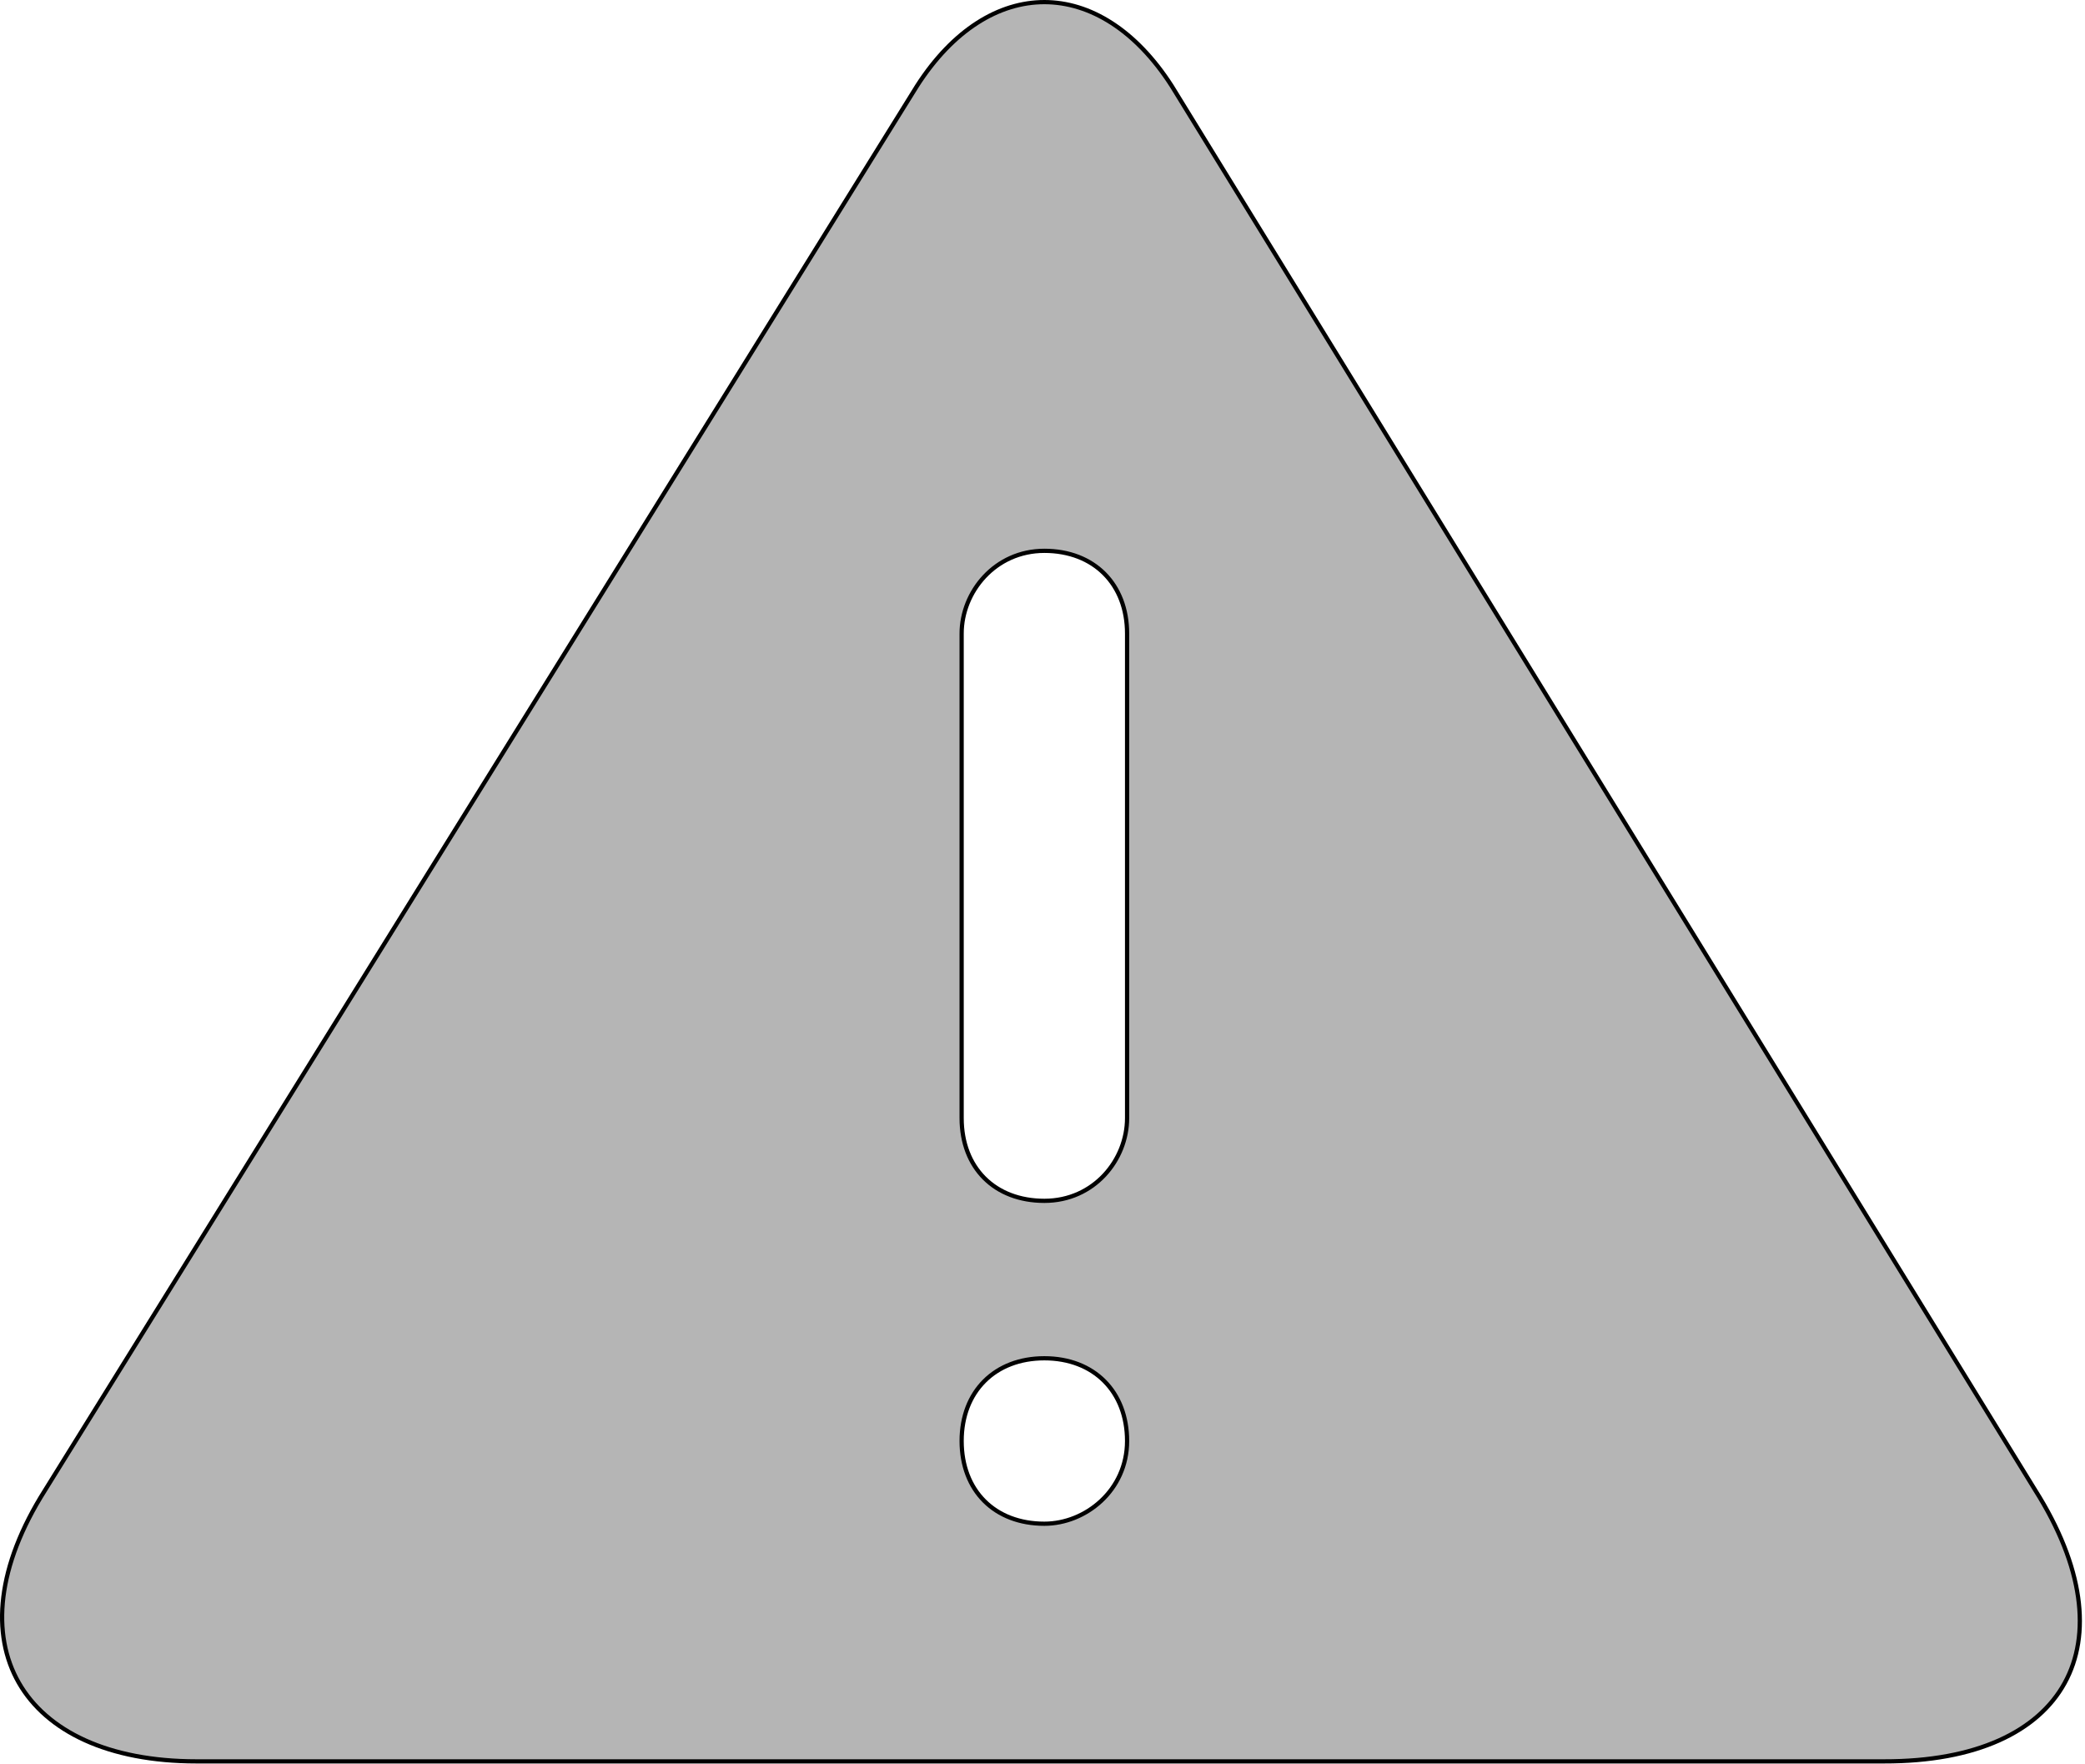 <?xml version="1.0" encoding="UTF-8"?> <svg xmlns="http://www.w3.org/2000/svg" width="494" height="418" viewBox="0 0 494 418" fill="none"><path d="M247.441 0.5C258.22 0.5 269.081 7.064 277.62 20.37L482.215 353.062L482.219 353.067C493.672 371.193 495.503 387.262 489.179 398.747C482.855 410.231 468.256 417.35 446.343 417.301H46.541C25.638 417.301 11.027 410.161 4.45 398.665C-2.123 387.175 -0.782 371.133 10.664 353.068L10.666 353.064L217.262 20.371C225.801 7.065 236.663 0.5 247.441 0.5ZM247.441 321.8C241.628 321.8 236.72 323.739 233.264 327.183C229.807 330.626 227.841 335.535 227.841 341.399C227.841 347.262 229.781 352.172 233.226 355.616C236.67 359.061 241.579 361 247.441 361C257.185 361 267.041 353.108 267.041 341.399C267.041 335.586 265.101 330.678 261.658 327.222C258.215 323.765 253.306 321.8 247.441 321.8ZM247.441 130.5C235.735 130.5 227.841 140.255 227.841 150.101V264.9C227.841 270.763 229.781 275.673 233.226 279.117C236.67 282.562 241.579 284.501 247.441 284.501C259.249 284.501 267.041 274.744 267.041 264.9V150.101C267.041 144.287 265.102 139.378 261.658 135.922C258.215 132.465 253.306 130.5 247.441 130.5Z" fill="#B5B5B5" stroke="black"></path></svg> 